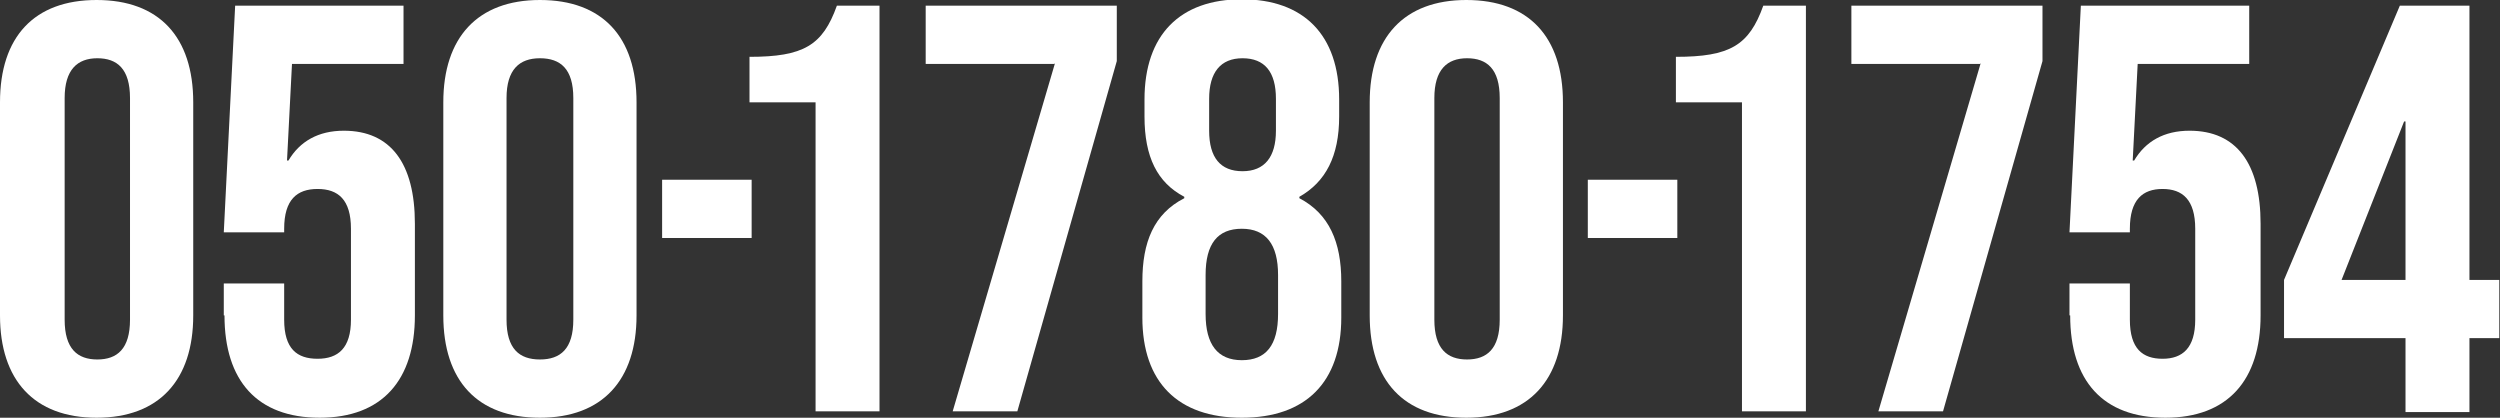 <?xml version="1.0" encoding="UTF-8"?>
<svg id="_レイヤー_2" xmlns="http://www.w3.org/2000/svg" version="1.1" viewBox="0 0 351.9 58.8">
  <rect x="0" y="0" width="351.9" height="58.8" fill="#333333" stroke="none"/>
  <!-- Generator: Adobe Illustrator 29.1.0, SVG Export Plug-In . SVG Version: 2.1.0 Build 142)  -->
  <defs>
    <style>
      .st0 {
        fill: #fff;
      }
    </style>
  </defs>
  <g id="_レイヤー_1-2">
    <path class="st0" d="M0,44.4V14.4C0,5.2,4.8,0,13.6,0s13.6,5.2,13.6,14.4v30c0,9.1-4.8,14.4-13.6,14.4S0,53.5,0,44.4ZM18.3,45V13.8c0-4.1-1.8-5.6-4.6-5.6s-4.6,1.6-4.6,5.6v31.2c0,4.1,1.8,5.6,4.6,5.6s4.6-1.5,4.6-5.6Z"/>
    <path class="st0" d="M31.5,44.4v-4.5h8.5v5.1c0,4.1,1.8,5.5,4.7,5.5s4.7-1.5,4.7-5.5v-12.8c0-4.1-1.8-5.6-4.7-5.6s-4.7,1.5-4.7,5.6v.5h-8.5l1.6-31.9h23.7v8.2h-15.7l-.7,13.6h.2c1.6-2.7,4.2-4.2,7.8-4.2,6.6,0,10,4.6,10,13.1v12.9c0,9.1-4.6,14.4-13.4,14.4s-13.4-5.2-13.4-14.4h0Z"/>
    <path class="st0" d="M62.4,44.4V14.4c0-9.1,4.8-14.4,13.6-14.4s13.6,5.2,13.6,14.4v30c0,9.1-4.8,14.4-13.6,14.4s-13.6-5.2-13.6-14.4ZM80.7,45V13.8c0-4.1-1.8-5.6-4.7-5.6s-4.7,1.6-4.7,5.6v31.2c0,4.1,1.8,5.6,4.7,5.6s4.7-1.5,4.7-5.6Z"/>
    <path class="st0" d="M93.2,25.3h12.6v8.2h-12.6v-8.2Z"/>
    <path class="st0" d="M114.9,14.4h-9.4v-6.4c7.6,0,10.3-1.6,12.3-7.2h6v57.1h-9s0-43.6,0-43.6Z"/>
    <path class="st0" d="M148.4,9h-18.1V.8h26.9v7.8l-14,49.3h-9.1l14.4-49h0Z"/>
    <path class="st0" d="M160.8,44.7v-5.1c0-5.5,1.6-9.5,5.9-11.7v-.2c-3.8-2-5.6-5.6-5.6-11.3v-2.4c0-9.1,5-14.1,13.7-14.1s13.7,5,13.7,14.1v2.4c0,5.6-1.9,9.2-5.6,11.3v.2c4.2,2.2,5.9,6.2,5.9,11.7v5.1c0,9.1-5,14.1-14,14.1s-14-5-14-14.1h0ZM179.9,44.2v-5.5c0-4.3-1.7-6.5-5.1-6.5s-5.1,2.1-5.1,6.5v5.5c0,4.3,1.7,6.5,5.1,6.5s5.1-2.1,5.1-6.5ZM179.6,18.4v-4.5c0-3.8-1.6-5.7-4.7-5.7s-4.7,2-4.7,5.7v4.5c0,3.8,1.6,5.7,4.7,5.7s4.7-2,4.7-5.7Z"/>
    <path class="st0" d="M192.8,44.4V14.4c0-9.1,4.8-14.4,13.6-14.4s13.6,5.2,13.6,14.4v30c0,9.1-4.8,14.4-13.6,14.4s-13.6-5.2-13.6-14.4ZM211.1,45V13.8c0-4.1-1.8-5.6-4.6-5.6s-4.6,1.6-4.6,5.6v31.2c0,4.1,1.8,5.6,4.6,5.6s4.6-1.5,4.6-5.6Z"/>
    <path class="st0" d="M223.5,25.3h12.6v8.2h-12.6v-8.2h0Z"/>
    <path class="st0" d="M245.3,14.4h-9.4v-6.4c7.6,0,10.3-1.6,12.3-7.2h6v57.1h-9V14.4Z"/>
    <path class="st0" d="M278.7,9h-18.1V.8h26.9v7.8l-14,49.3h-9.1l14.4-49h0Z"/>
    <path class="st0" d="M291.3,44.4v-4.5h8.5v5.1c0,4.1,1.8,5.5,4.6,5.5s4.6-1.5,4.6-5.5v-12.8c0-4.1-1.8-5.6-4.6-5.6s-4.6,1.5-4.6,5.6v.5h-8.5l1.6-31.9h23.7v8.2h-15.7l-.7,13.6h.2c1.6-2.7,4.2-4.2,7.8-4.2,6.6,0,10,4.6,10,13.1v12.9c0,9.1-4.6,14.4-13.4,14.4s-13.4-5.2-13.4-14.4h0Z"/>
    <path class="st0" d="M338.6,47.6h-17.1v-8.2L337.8.8h9.8v38.6h4.2v8.2h-4.2v10.4h-9v-10.4h0ZM338.6,39.4v-22.3h-.2l-8.8,22.3h9Z"/>
  </g>
</svg>